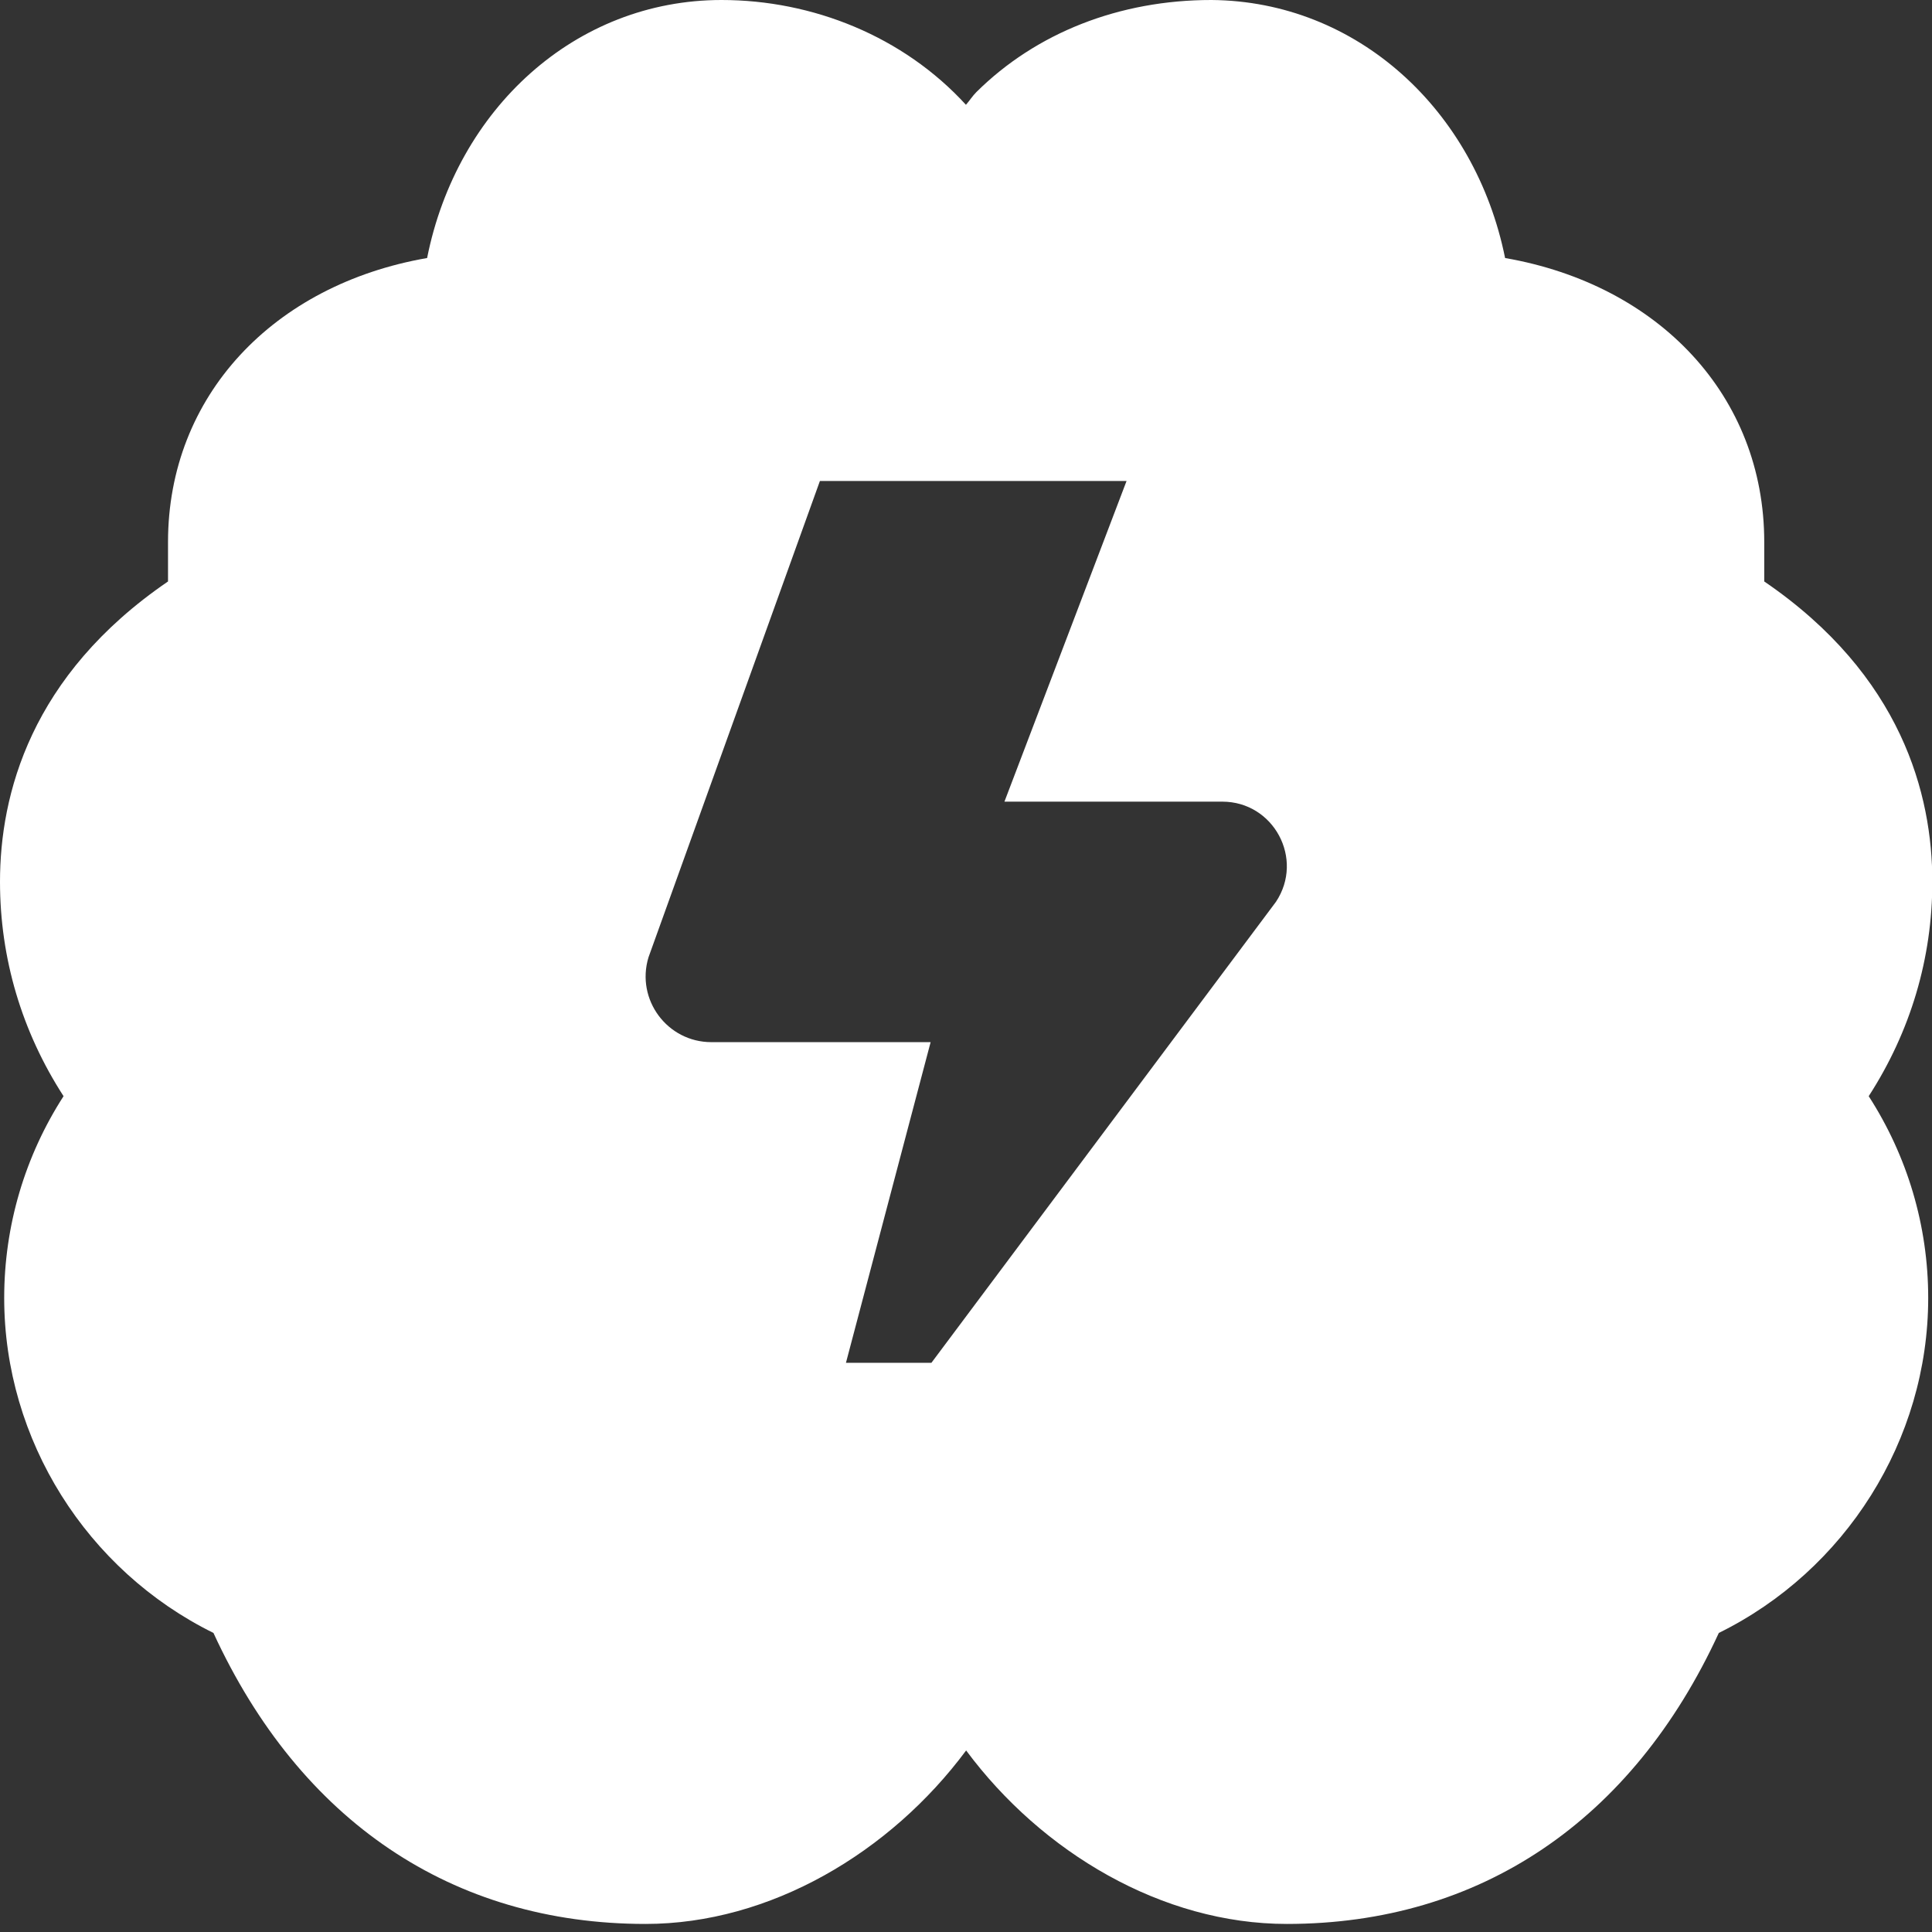 <svg width="29" height="29" viewBox="0 0 29 29" fill="none" xmlns="http://www.w3.org/2000/svg">
<rect x="0" y="0" width="29" height="29" fill="#333333" stroke="none"/>
<path d="M29.005 13.236C29.005 11.931 28.549 10.139 26.482 8.728V8.136C26.482 5.943 24.901 4.274 22.592 3.873C22.143 1.647 20.367 0.018 18.186 2.19599e-06C16.804 -0.001 15.553 0.492 14.655 1.383C14.596 1.442 14.554 1.511 14.499 1.573C13.559 0.545 12.198 2.19599e-06 10.83 2.19599e-06C8.64 2.19599e-06 6.858 1.63 6.411 3.873C4.103 4.274 2.522 5.944 2.522 8.136V8.728C0.456 10.139 0 11.931 0 13.236C0 14.384 0.327 15.484 0.954 16.454C0.374 17.354 0.063 18.399 0.063 19.483C0.063 21.616 1.304 23.574 3.204 24.511C4.503 27.333 6.789 28.879 9.689 28.879C11.56 28.879 13.365 27.806 14.502 26.275C15.639 27.806 17.444 28.879 19.316 28.879C22.214 28.879 24.502 27.333 25.8 24.511C27.7 23.575 28.943 21.617 28.943 19.483C28.943 18.399 28.63 17.354 28.05 16.454C28.677 15.484 29.005 14.384 29.005 13.236ZM19.153 13.536L13.981 20.456H12.698L13.969 15.643H10.678C10.016 15.643 9.542 15.004 9.734 14.37L12.307 7.22H16.91L15.077 12.033H18.347C19.119 12.033 19.58 12.893 19.153 13.536Z" fill="white"/>
</svg>
